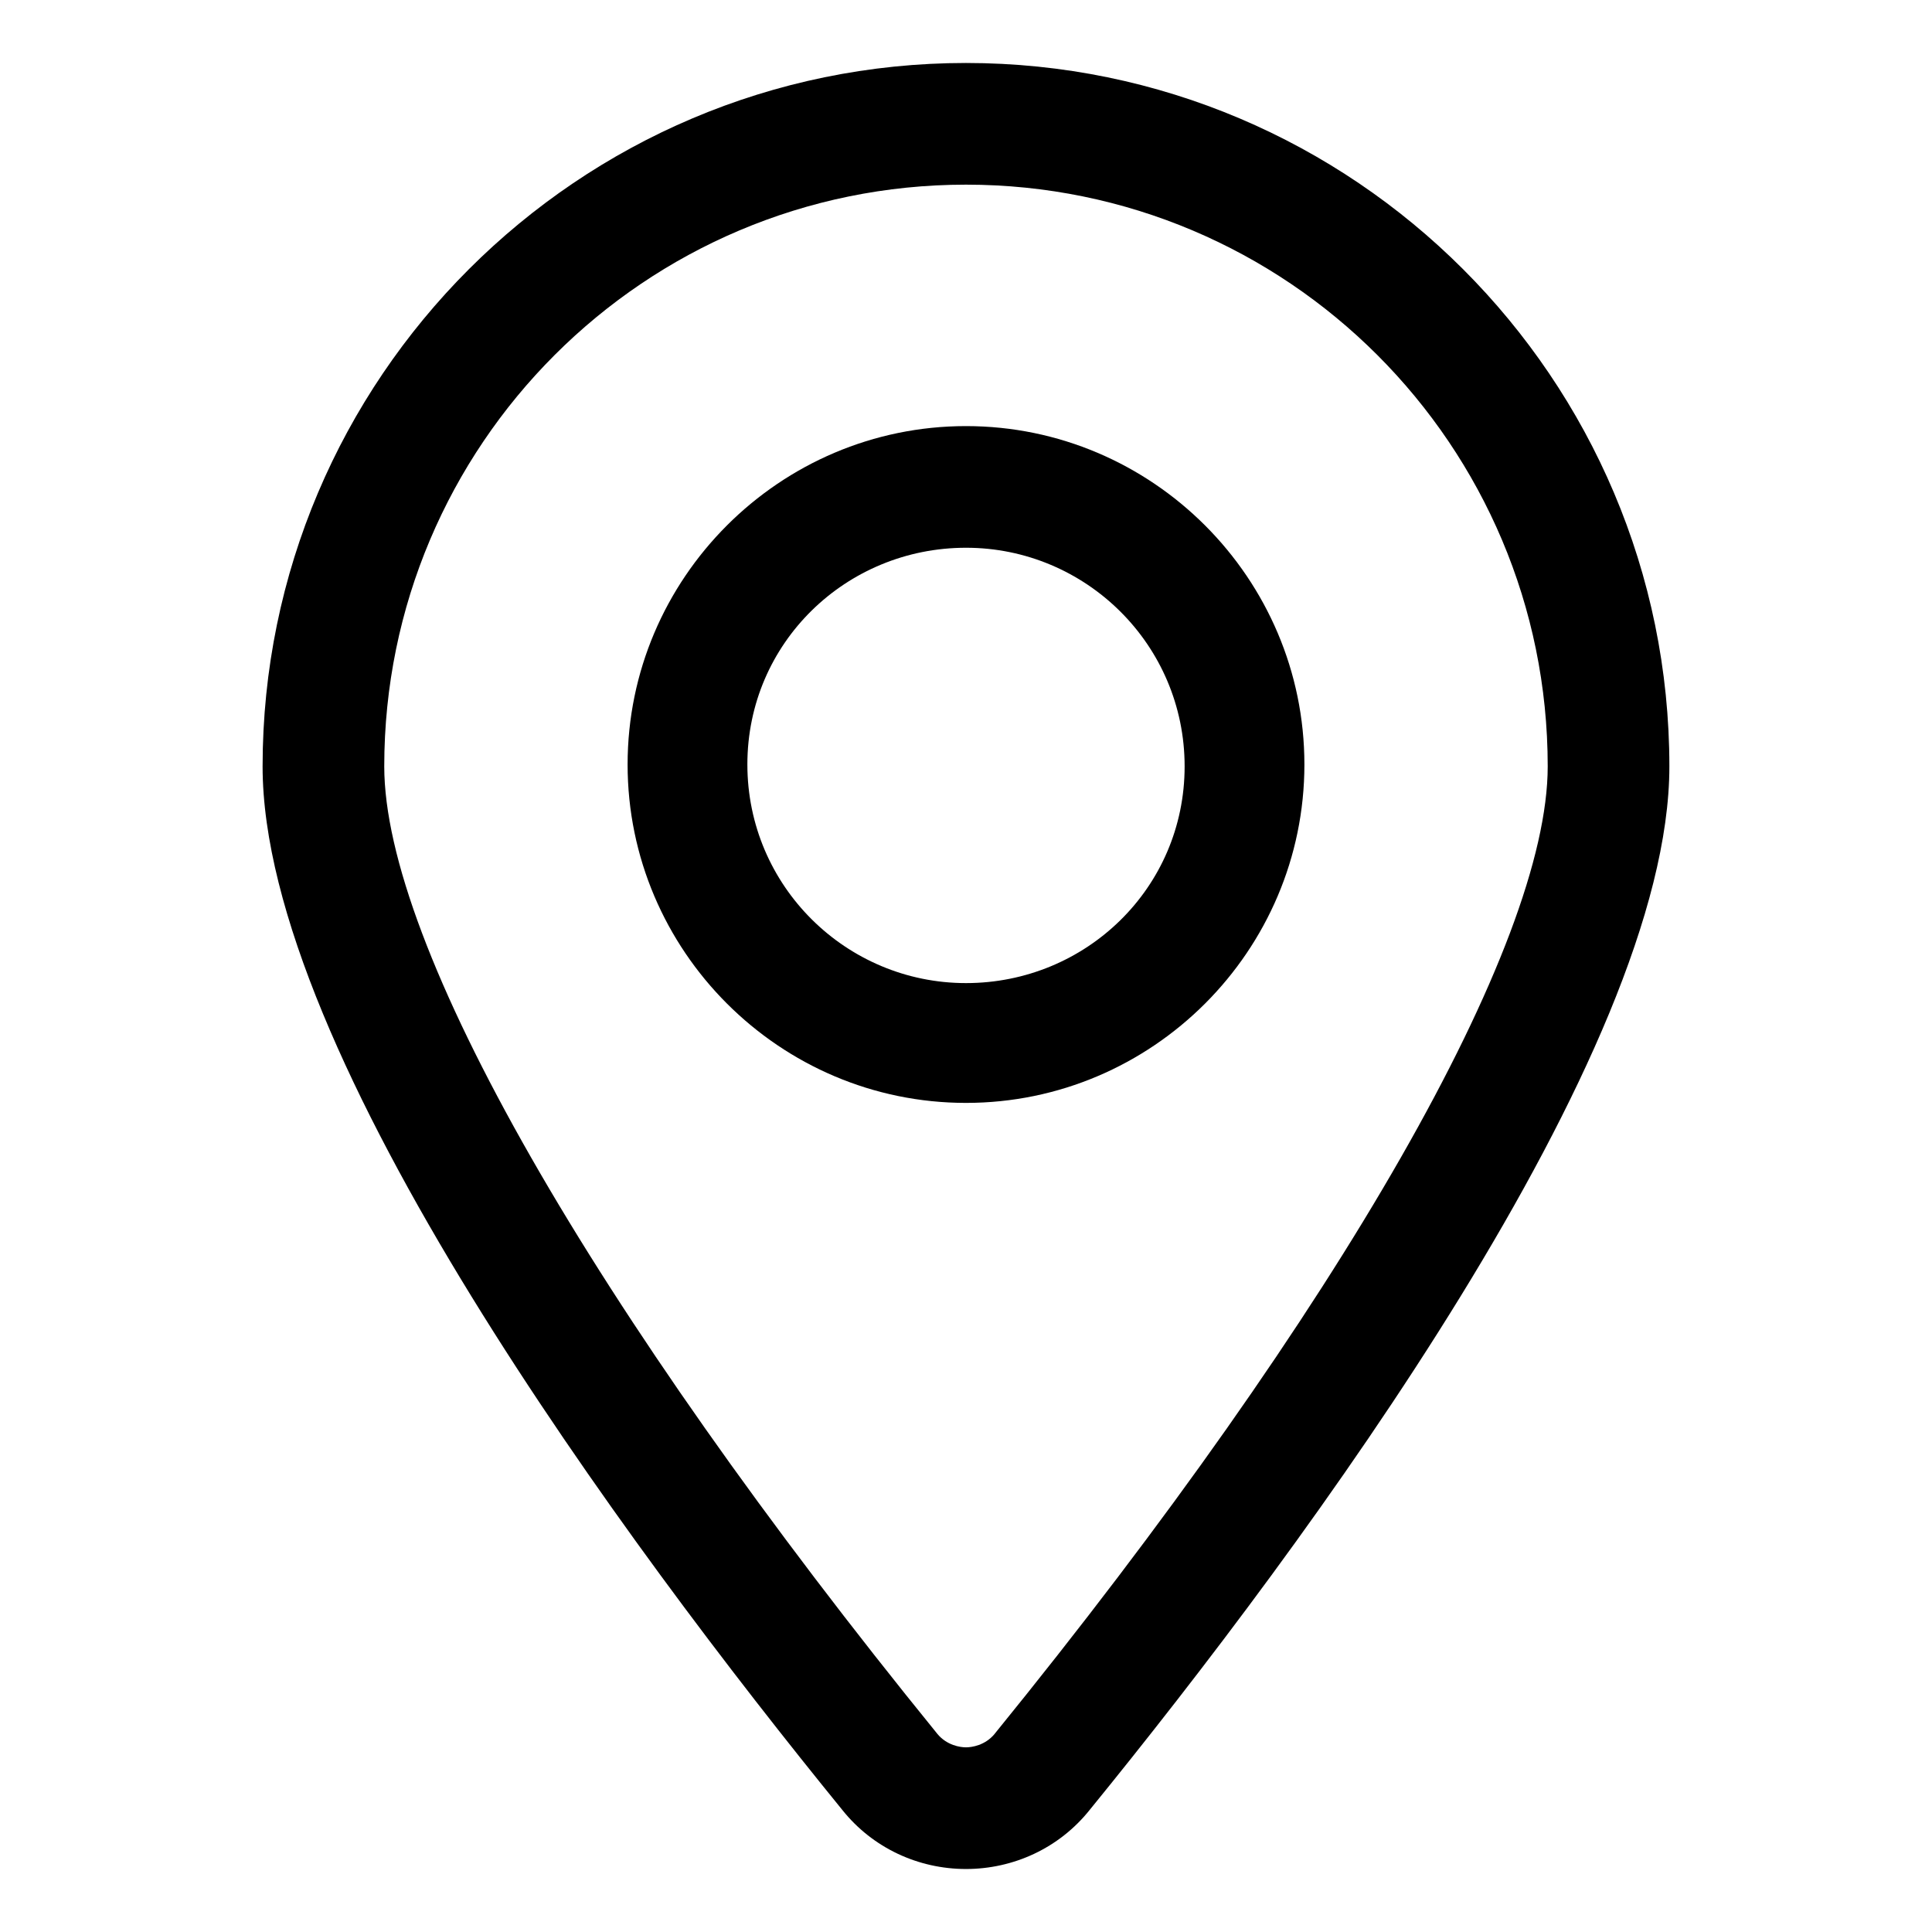 <?xml version="1.0" encoding="UTF-8"?>
<!-- Uploaded to: SVG Repo, www.svgrepo.com, Generator: SVG Repo Mixer Tools -->
<svg fill="#000000" width="800px" height="800px" version="1.1" viewBox="144 144 512 512" xmlns="http://www.w3.org/2000/svg">
 <g>
  <path d="m400 160.69c-102.78 0-186.41 83.633-186.41 186.41 0 76.074 96.227 206.06 153.66 276.59 8.062 10.078 20.152 15.617 32.746 15.617s24.688-5.543 32.746-15.617c57.438-70.531 153.66-200.52 153.66-276.59 0-102.78-83.629-186.41-186.41-186.41zm7.555 442.85c-2.519 3.019-6.043 3.523-7.555 3.523s-5.039-0.504-7.559-3.527c-91.695-112.85-146.61-209.08-146.61-256.44 0-85.145 69.023-154.16 154.17-154.16s154.16 69.023 154.16 154.16c0 47.359-54.914 143.59-146.61 256.44z"/>
  <path d="m400 256.92c-49.375 0-89.68 40.305-89.68 89.68s40.305 89.68 89.68 89.68 89.68-40.305 89.68-89.68c-0.004-49.375-40.309-89.68-89.68-89.68zm0 147.61c-31.738 0-57.938-25.695-57.938-57.938-0.004-32.242 26.195-57.434 57.938-57.434 31.738 0 57.938 25.695 57.938 57.938 0 32.246-26.199 57.434-57.938 57.434z"/>
 </g>
</svg>